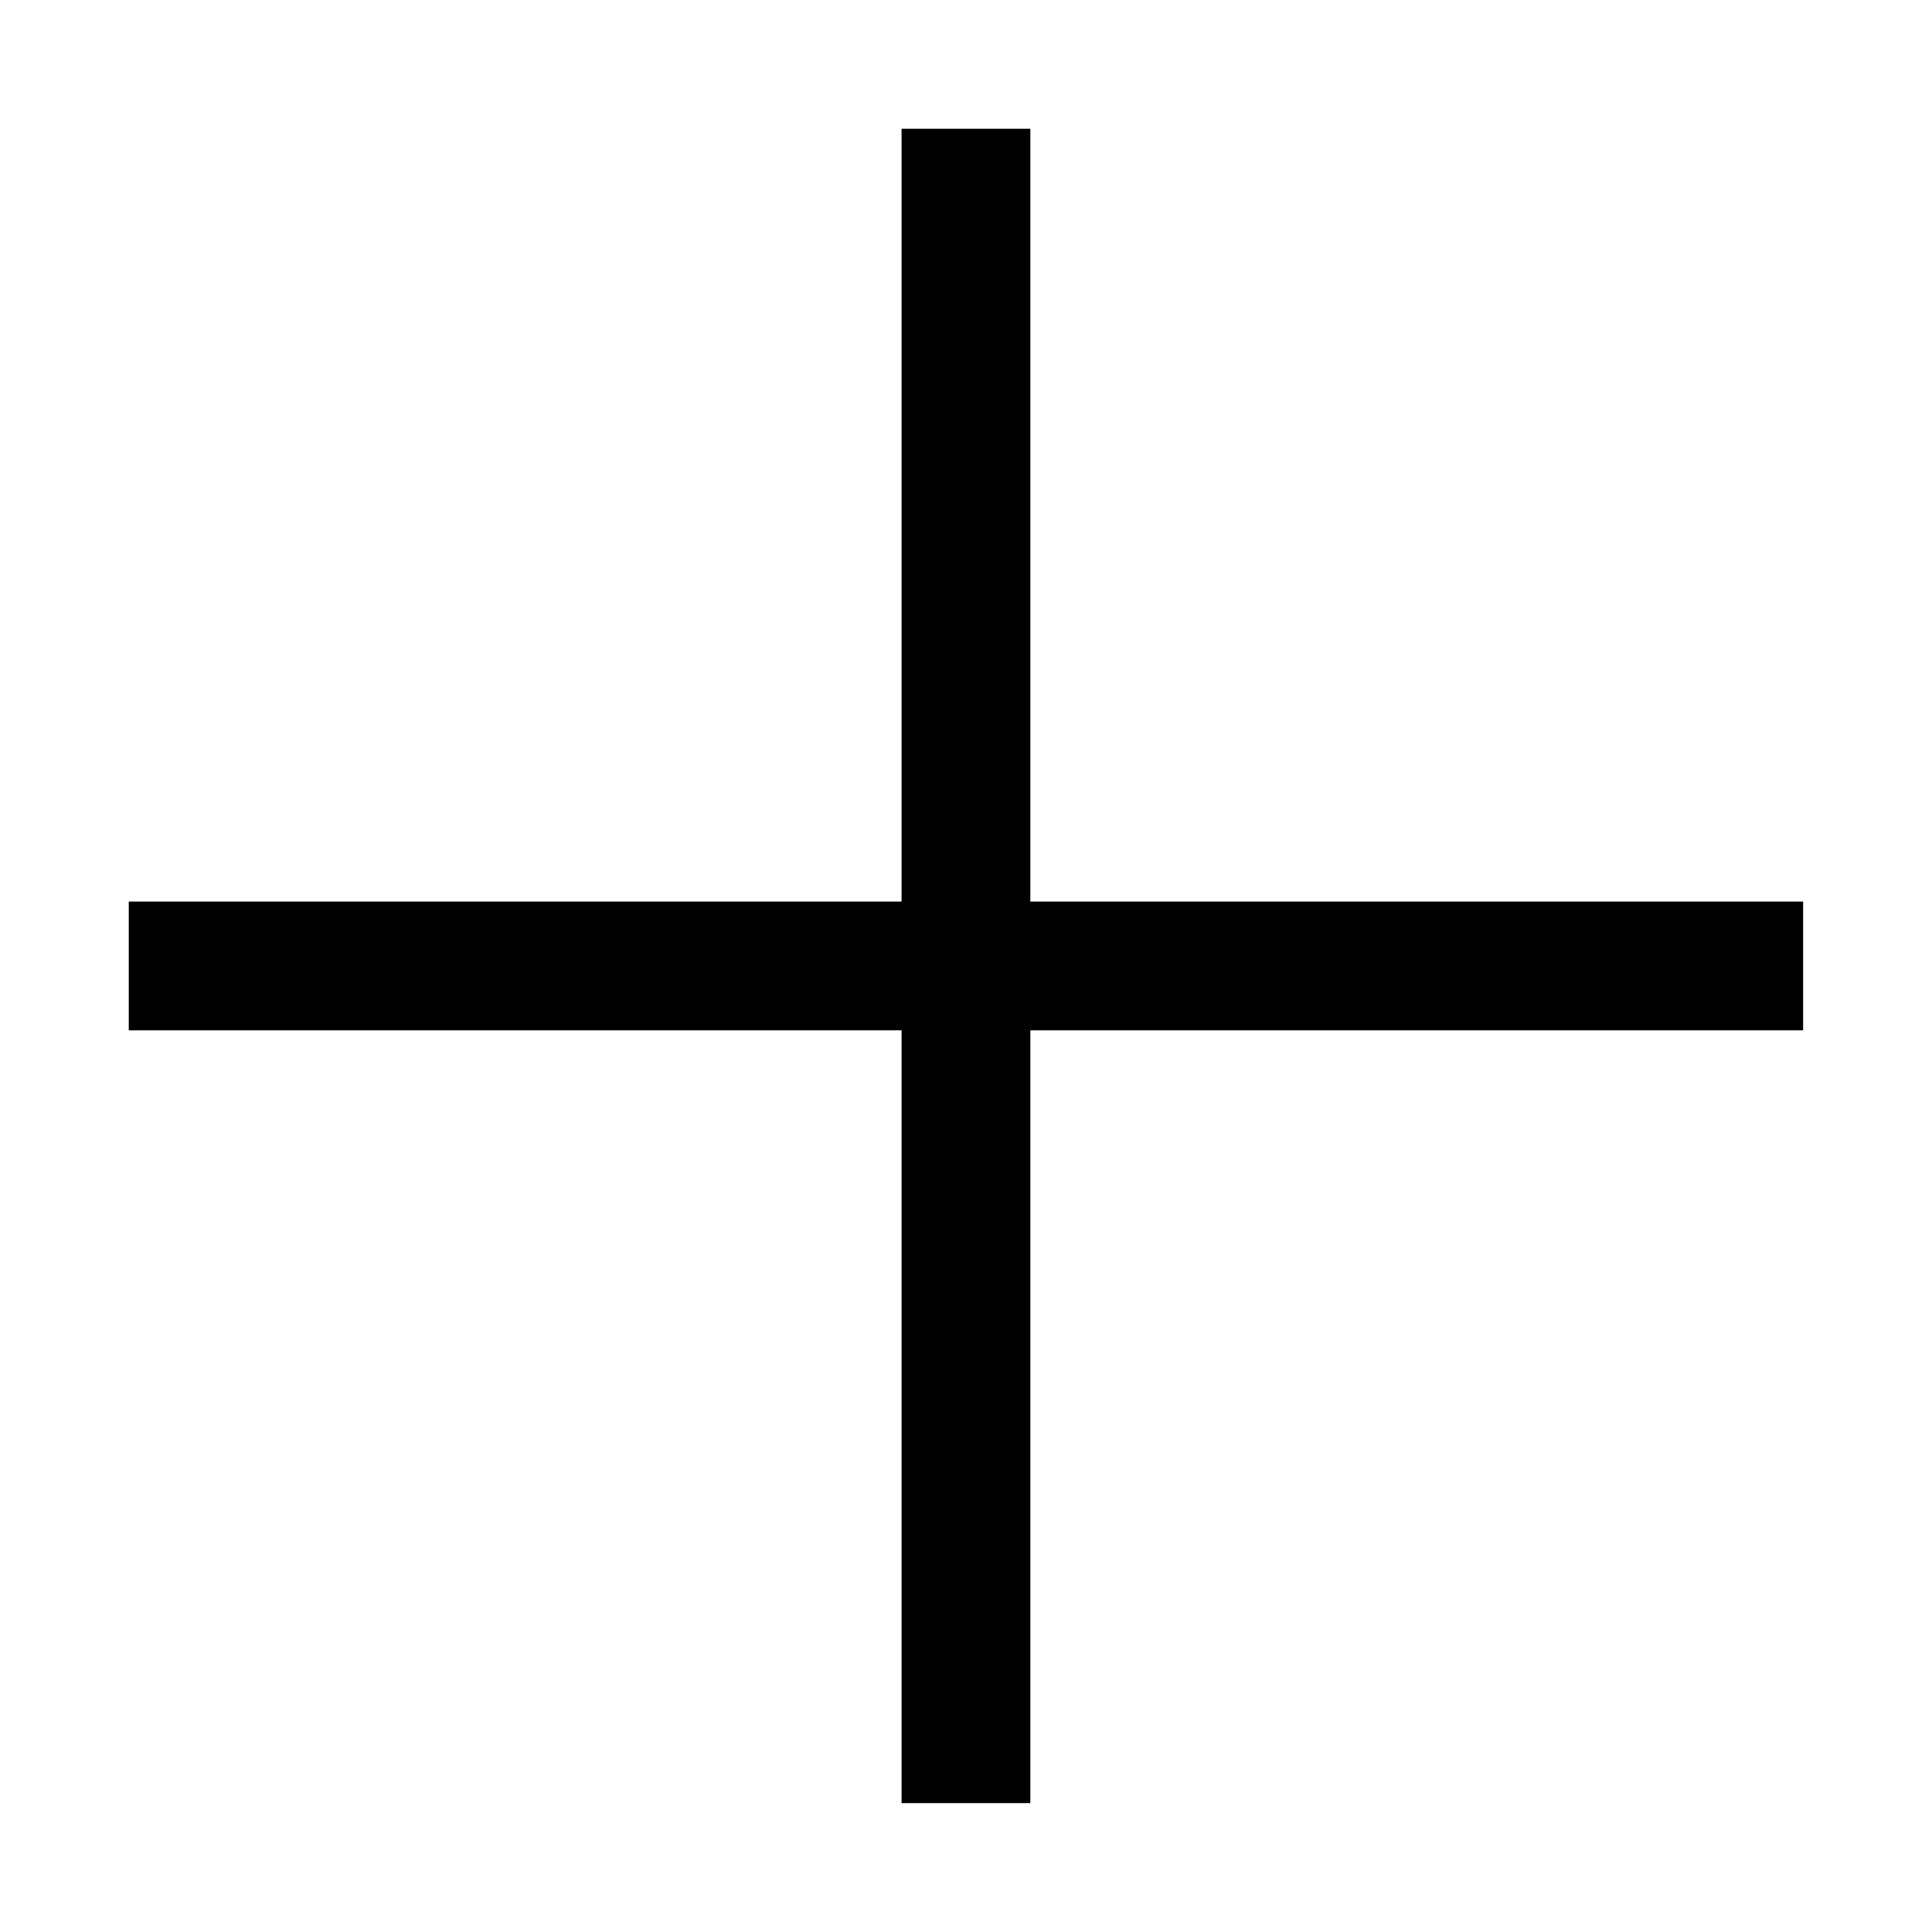 <svg xmlns="http://www.w3.org/2000/svg" width="20" height="20" fill="none"><path fill="#000" fill-rule="evenodd" d="M9.333 9.333v-8h1.333v8h8v1.333h-8v8H9.333v-8h-8V9.333h8Z" clip-rule="evenodd"/></svg>